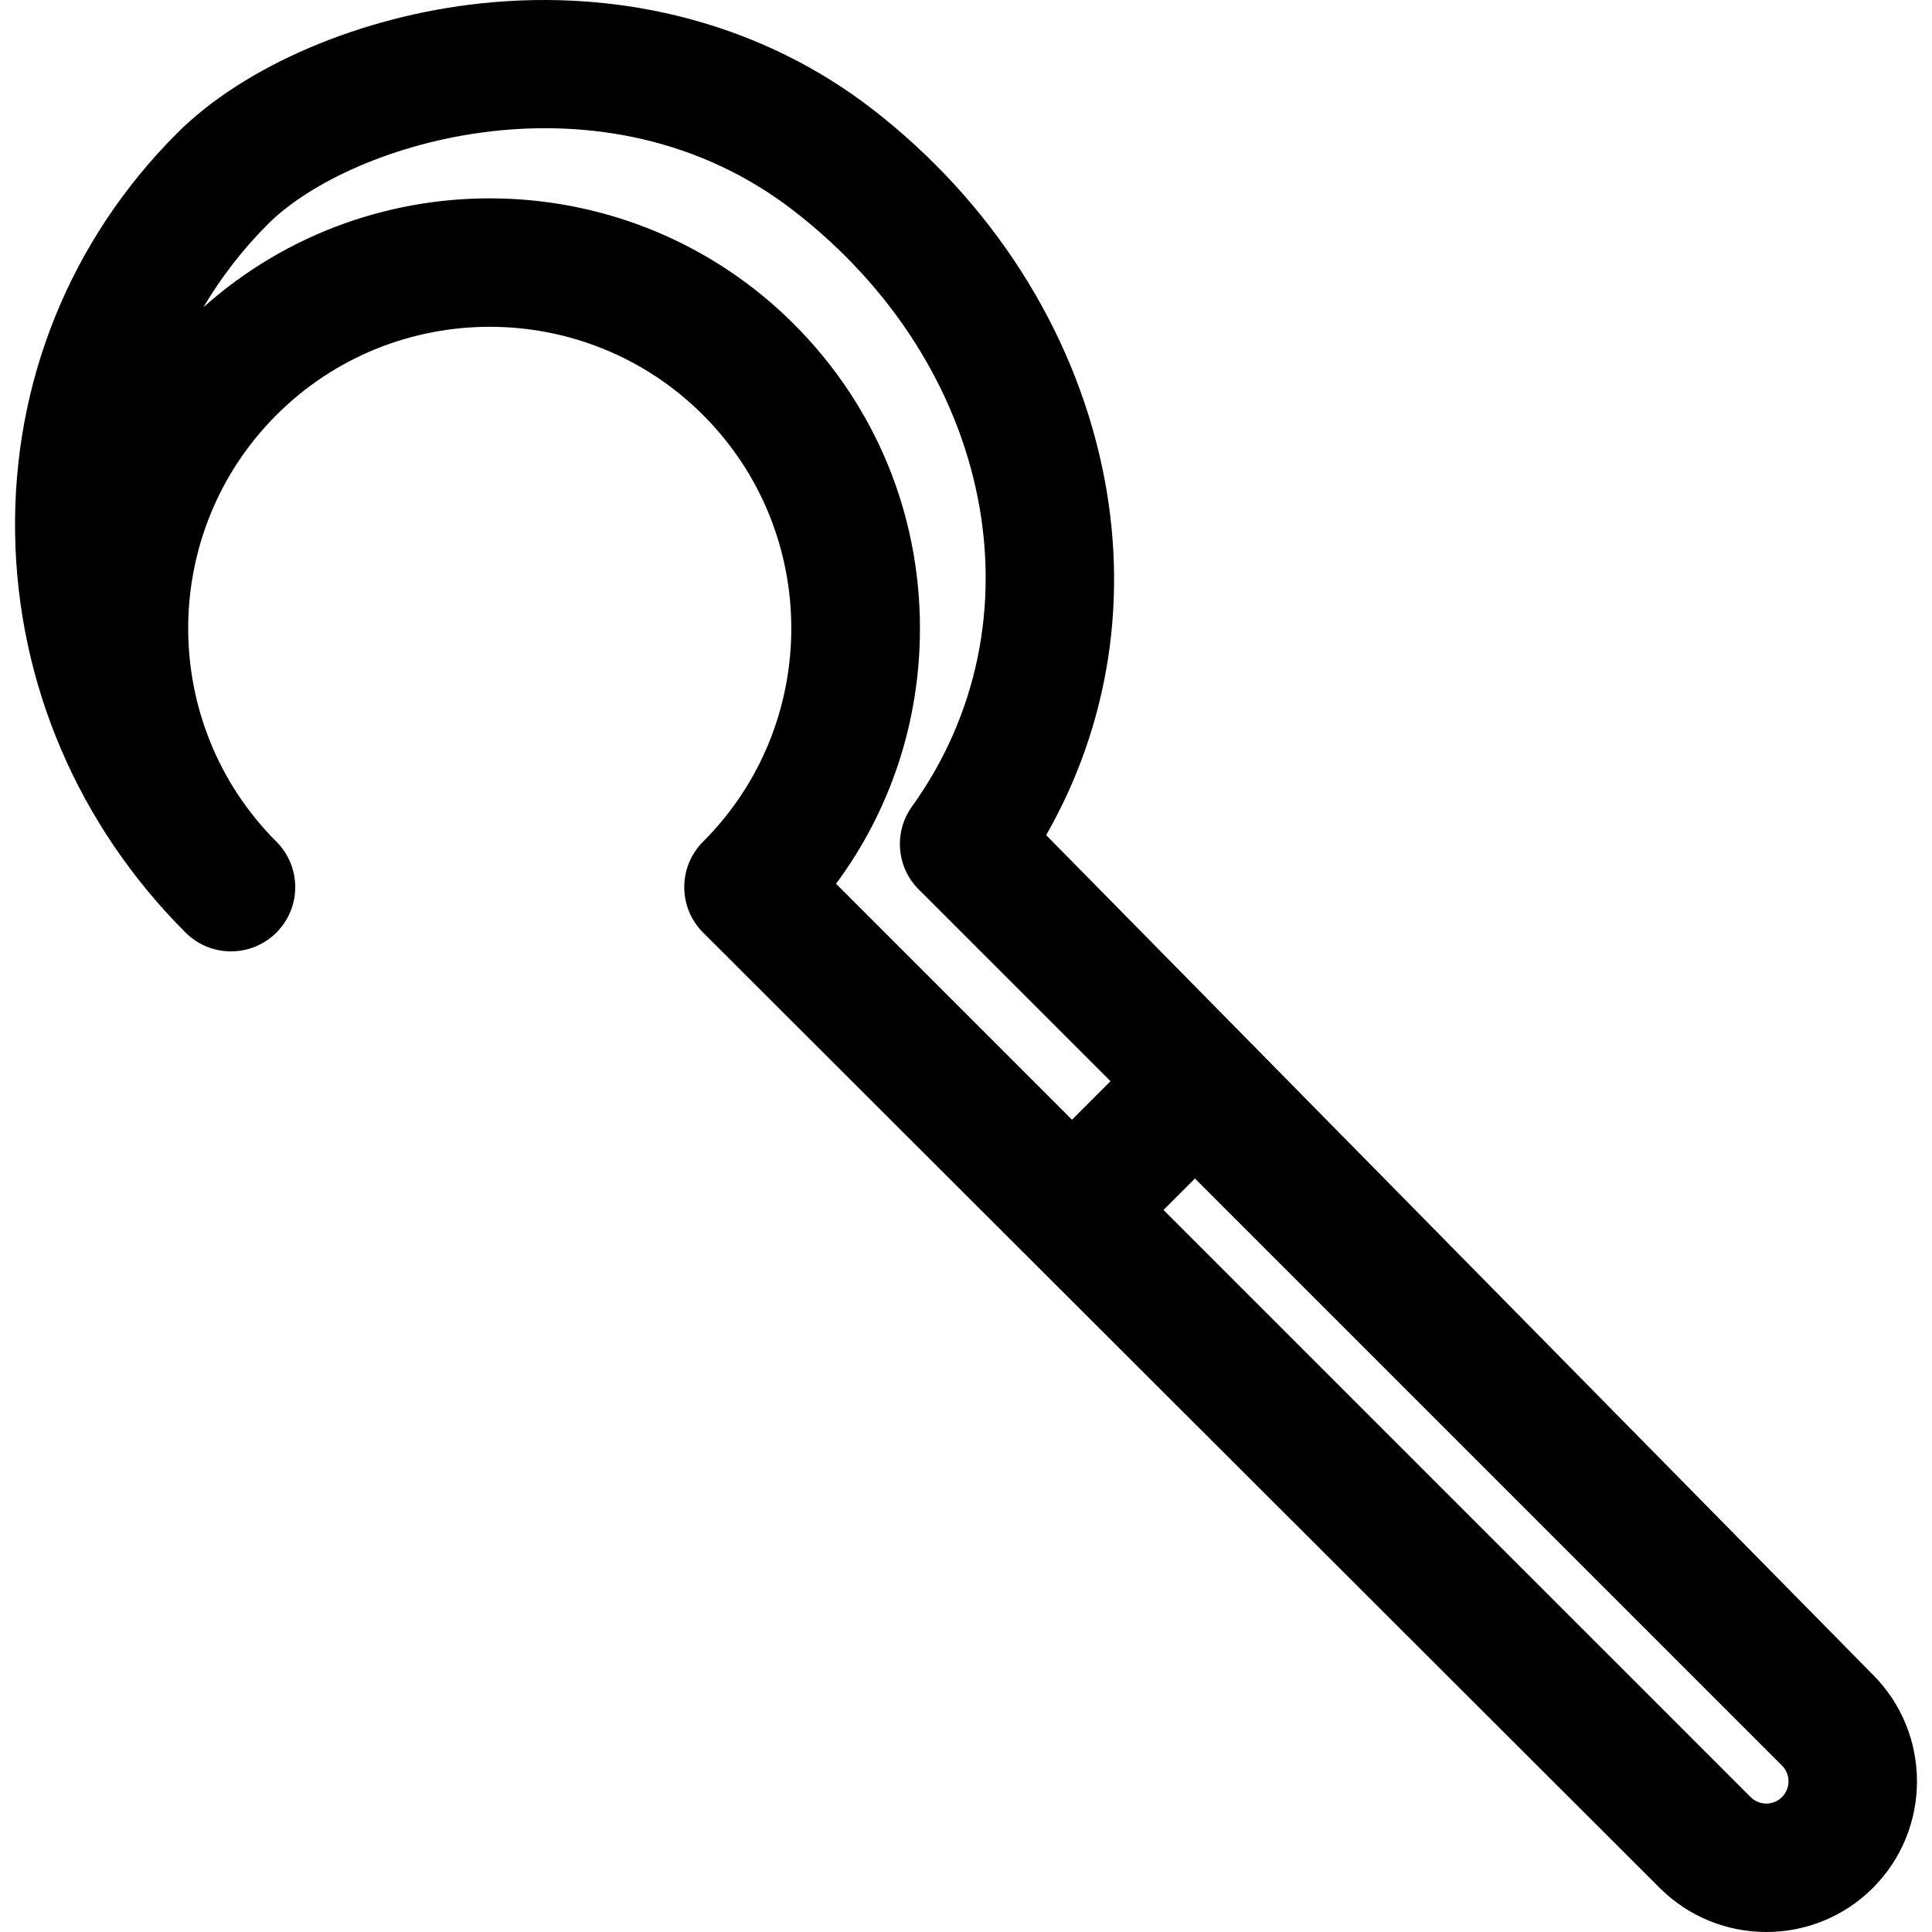 <?xml version="1.0" encoding="iso-8859-1"?>
<!-- Uploaded to: SVG Repo, www.svgrepo.com, Generator: SVG Repo Mixer Tools -->
<!DOCTYPE svg PUBLIC "-//W3C//DTD SVG 1.1//EN" "http://www.w3.org/Graphics/SVG/1.1/DTD/svg11.dtd">
<svg fill="#000000" height="800px" width="800px" version="1.1" id="Capa_1" xmlns="http://www.w3.org/2000/svg" xmlns:xlink="http://www.w3.org/1999/xlink" 
	 viewBox="0 0 297 297" xml:space="preserve">
<path d="M255.143,290.224c4.517,4.517,10.452,6.776,16.386,6.776s11.868-2.258,16.386-6.776v-0.001
	c9.033-9.035,9.033-23.734,0-32.77L160.822,128.381c9.736-17.025,12.802-36.796,8.618-56.526
	c-4.532-21.372-17.055-40.915-35.264-55.028C117.558,3.946,96.167-1.846,73.943,0.517c-18.471,1.965-36.375,9.616-46.725,19.965
	C10.778,36.923,1.936,58.8,2.323,82.085c0.381,22.999,9.686,44.76,26.2,61.275c3.859,3.857,10.111,3.857,13.97,0
	c1.928-1.929,2.893-4.457,2.893-6.985c0-2.528-0.965-5.056-2.893-6.985c-18.083-18.082-18.083-47.506,0-65.589
	c18.083-18.084,47.508-18.082,65.588,0c18.083,18.082,18.083,47.506,0,65.589c-3.858,3.858-3.858,10.112,0,13.97L255.143,290.224z
	 M31.261,47.243c2.703-4.572,6.012-8.876,9.927-12.79c12.721-12.724,51.708-24.625,80.886-2.01
	c30.724,23.815,38.515,63.167,18.121,91.537c-2.825,3.93-2.388,9.328,1.035,12.751l29.48,29.479l-5.92,5.92l-36.269-36.269
	c8.375-11.304,12.9-24.936,12.9-39.264c0-17.665-6.879-34.273-19.37-46.764C97.159,24.939,57.197,24.077,31.261,47.243z
	 M273.944,276.255c-0.871,0.87-1.887,1-2.415,1s-1.545-0.13-2.415-1.001L178.859,186l4.831-4.831l90.255,90.253
	C275.276,272.754,275.276,274.922,273.944,276.255z"/>
</svg>